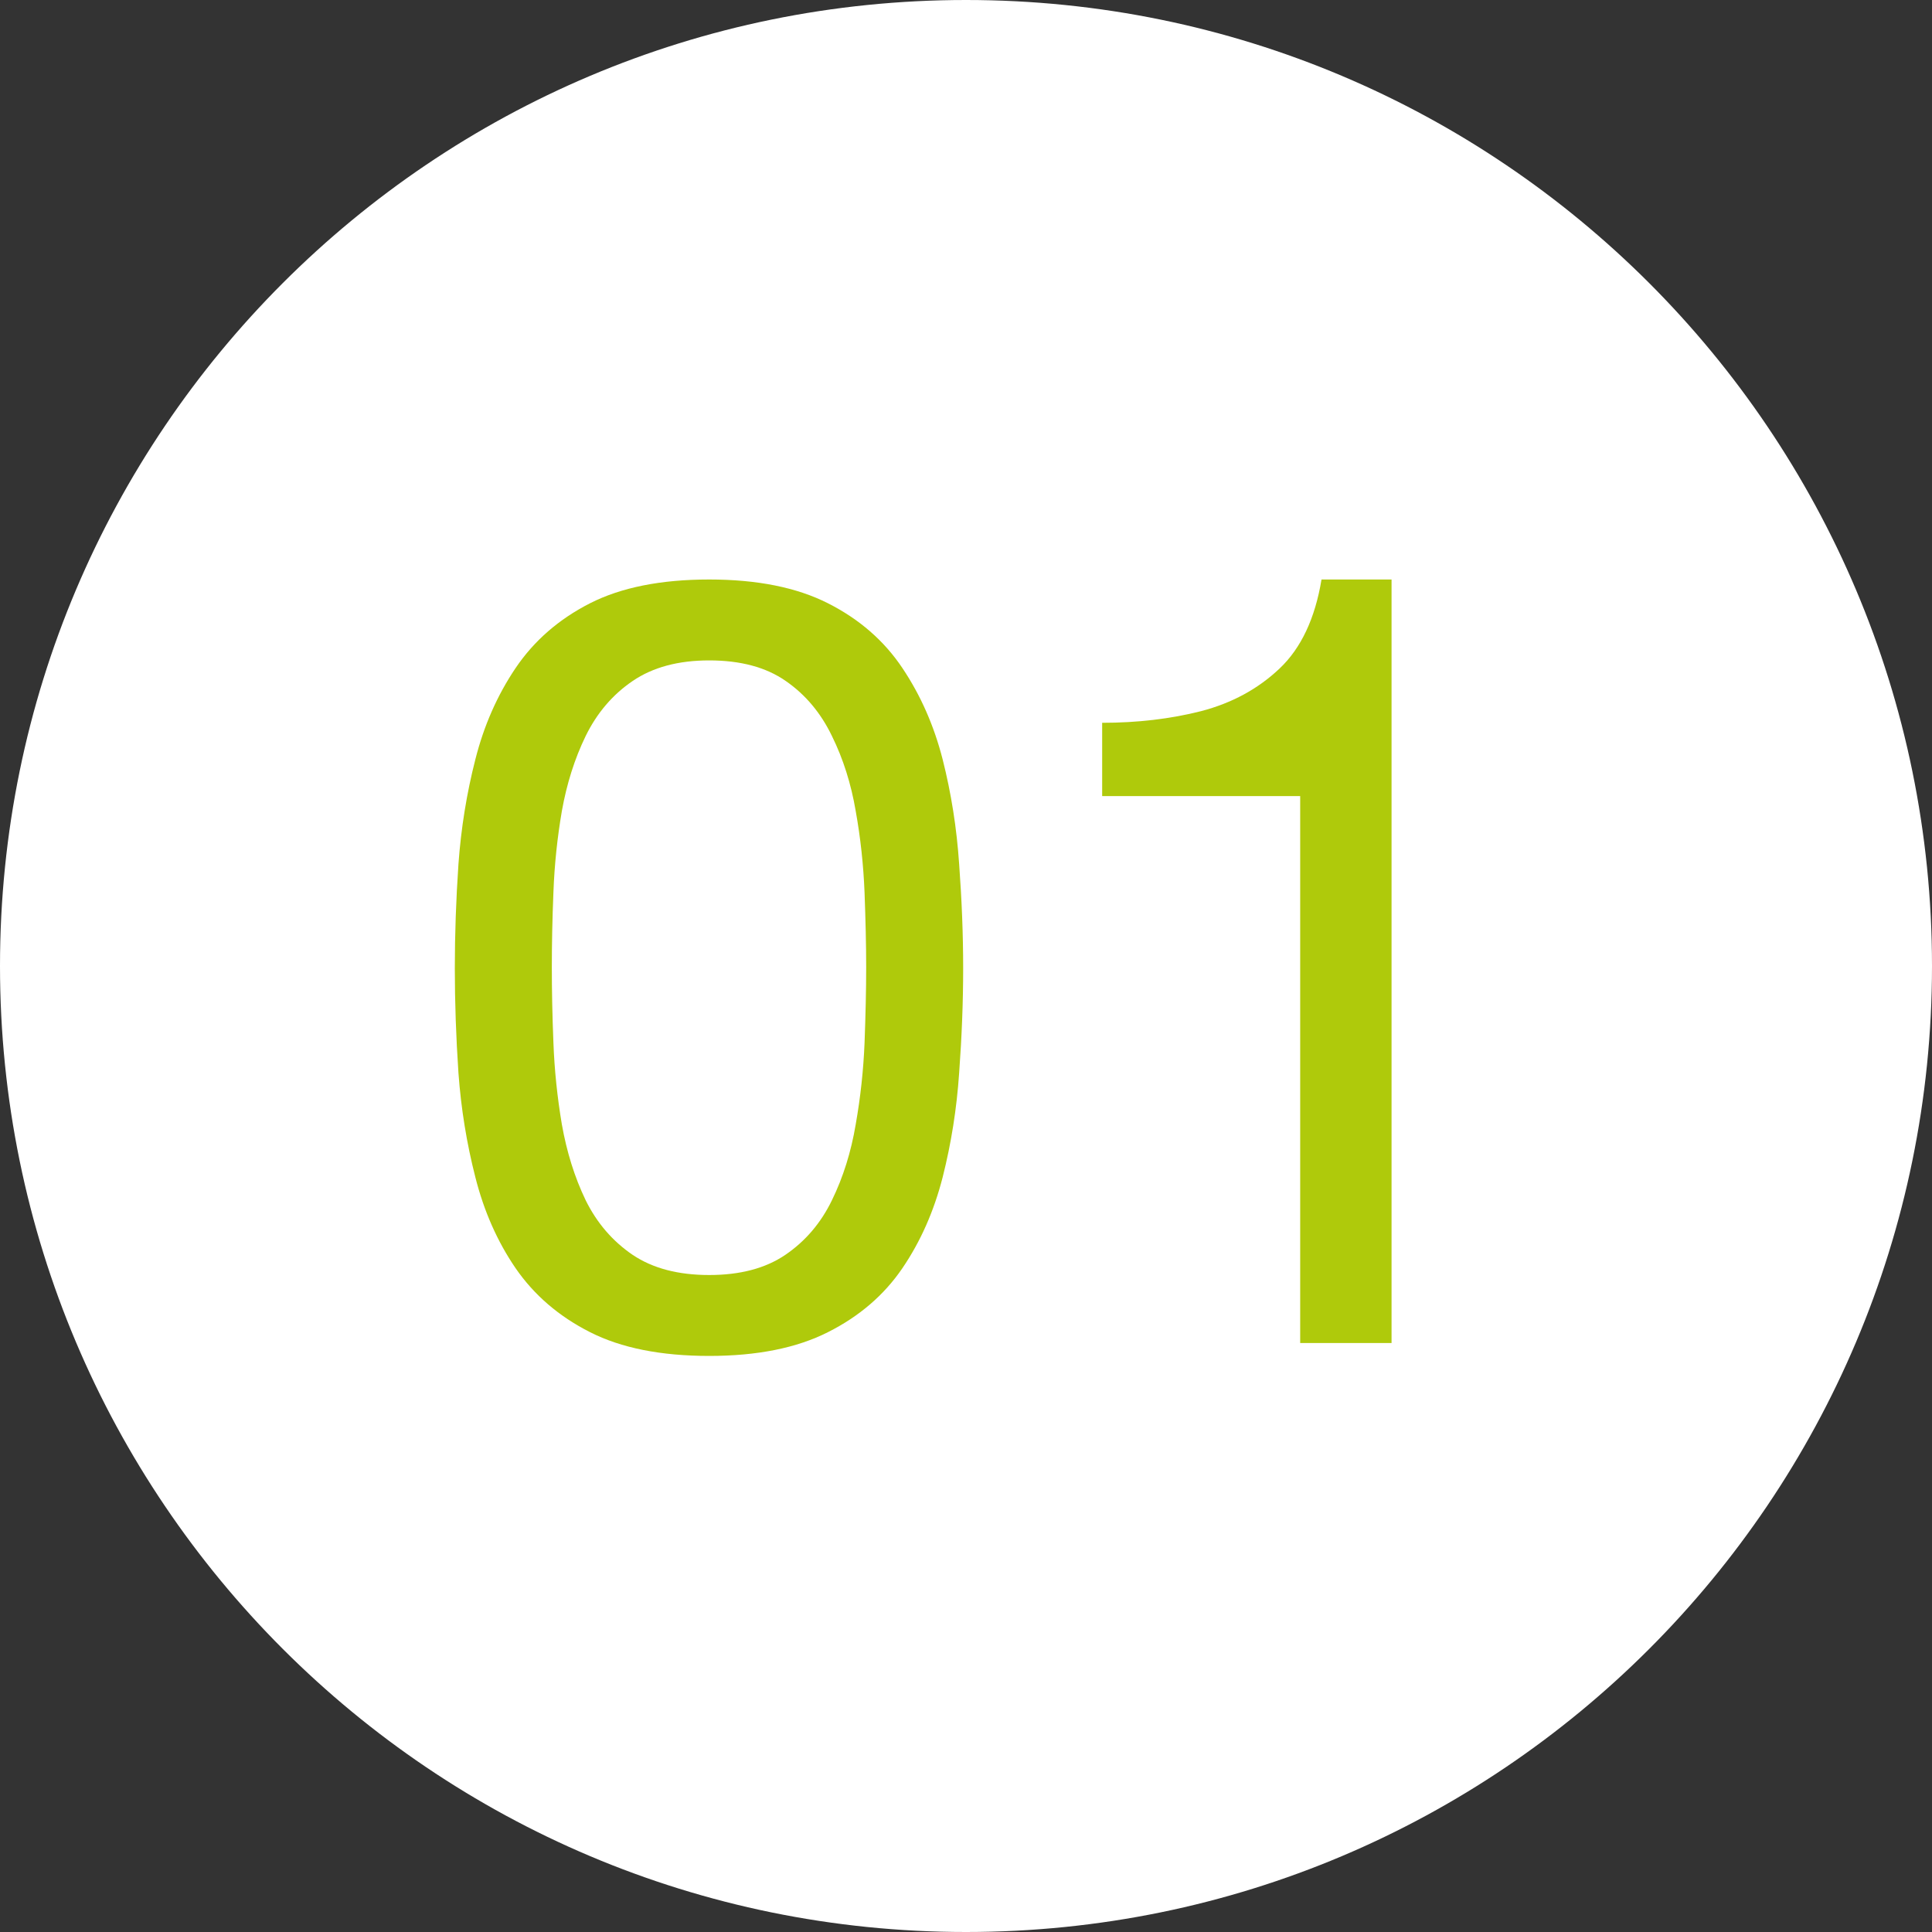 <?xml version="1.0" encoding="UTF-8"?> <svg xmlns="http://www.w3.org/2000/svg" xmlns:xlink="http://www.w3.org/1999/xlink" width="100" zoomAndPan="magnify" viewBox="0 0 75 75" height="100" preserveAspectRatio="xMidYMid meet" version="1.0"><rect x="0" y="0" width="75" height="75" fill="#333333" stroke="none"/><defs><g></g><clipPath id="3299be92d9"><path d="M 37.5 0 C 16.789 0 0 16.789 0 37.5 C 0 58.211 16.789 75 37.5 75 C 58.211 75 75 58.211 75 37.5 C 75 16.789 58.211 0 37.5 0 Z M 37.5 0 " clip-rule="nonzero"></path></clipPath></defs><g clip-path="url(#3299be92d9)"><rect x="-7.5" width="90" fill="#ffffff" y="-7.5" height="90" fill-opacity="1"></rect></g><g fill="#afca0b" fill-opacity="1"><g transform="translate(15.906, 52.137)"><g><path d="M 5.516 -14.594 C 5.516 -13.695 5.535 -12.719 5.578 -11.656 C 5.617 -10.602 5.727 -9.547 5.906 -8.484 C 6.094 -7.422 6.398 -6.441 6.828 -5.547 C 7.266 -4.66 7.875 -3.953 8.656 -3.422 C 9.438 -2.898 10.426 -2.641 11.625 -2.641 C 12.82 -2.641 13.805 -2.898 14.578 -3.422 C 15.359 -3.953 15.961 -4.66 16.391 -5.547 C 16.828 -6.441 17.133 -7.422 17.312 -8.484 C 17.5 -9.547 17.613 -10.602 17.656 -11.656 C 17.695 -12.719 17.719 -13.695 17.719 -14.594 C 17.719 -15.457 17.695 -16.422 17.656 -17.484 C 17.613 -18.555 17.5 -19.613 17.312 -20.656 C 17.133 -21.707 16.828 -22.676 16.391 -23.562 C 15.961 -24.457 15.363 -25.172 14.594 -25.703 C 13.832 -26.234 12.844 -26.5 11.625 -26.5 C 10.426 -26.5 9.438 -26.234 8.656 -25.703 C 7.875 -25.172 7.266 -24.457 6.828 -23.562 C 6.398 -22.676 6.094 -21.707 5.906 -20.656 C 5.727 -19.613 5.617 -18.562 5.578 -17.5 C 5.535 -16.445 5.516 -15.477 5.516 -14.594 Z M 1.75 -14.547 C 1.75 -15.859 1.797 -17.207 1.891 -18.594 C 1.992 -19.988 2.211 -21.344 2.547 -22.656 C 2.879 -23.969 3.398 -25.148 4.109 -26.203 C 4.828 -27.266 5.789 -28.102 7 -28.719 C 8.207 -29.332 9.75 -29.641 11.625 -29.641 C 13.488 -29.641 15.023 -29.332 16.234 -28.719 C 17.453 -28.102 18.414 -27.266 19.125 -26.203 C 19.832 -25.148 20.352 -23.969 20.688 -22.656 C 21.02 -21.344 21.234 -19.988 21.328 -18.594 C 21.43 -17.207 21.484 -15.859 21.484 -14.547 C 21.484 -13.234 21.43 -11.879 21.328 -10.484 C 21.234 -9.098 21.02 -7.75 20.688 -6.438 C 20.352 -5.125 19.832 -3.945 19.125 -2.906 C 18.414 -1.863 17.453 -1.035 16.234 -0.422 C 15.023 0.191 13.488 0.5 11.625 0.5 C 9.75 0.5 8.207 0.191 7 -0.422 C 5.789 -1.035 4.828 -1.863 4.109 -2.906 C 3.398 -3.945 2.879 -5.125 2.547 -6.438 C 2.211 -7.75 1.992 -9.098 1.891 -10.484 C 1.797 -11.879 1.75 -13.234 1.75 -14.547 Z M 1.75 -14.547 "></path></g></g></g><g fill="#afca0b" fill-opacity="1"><g transform="translate(39.145, 52.137)"><g><path d="M 14.875 -29.641 L 14.875 0 L 11.328 0 L 11.328 -21.234 L 3.641 -21.234 L 3.641 -24.078 C 5.004 -24.078 6.285 -24.227 7.484 -24.531 C 8.68 -24.844 9.695 -25.395 10.531 -26.188 C 11.363 -26.977 11.906 -28.129 12.156 -29.641 Z M 14.875 -29.641 "></path></g></g></g></svg> 